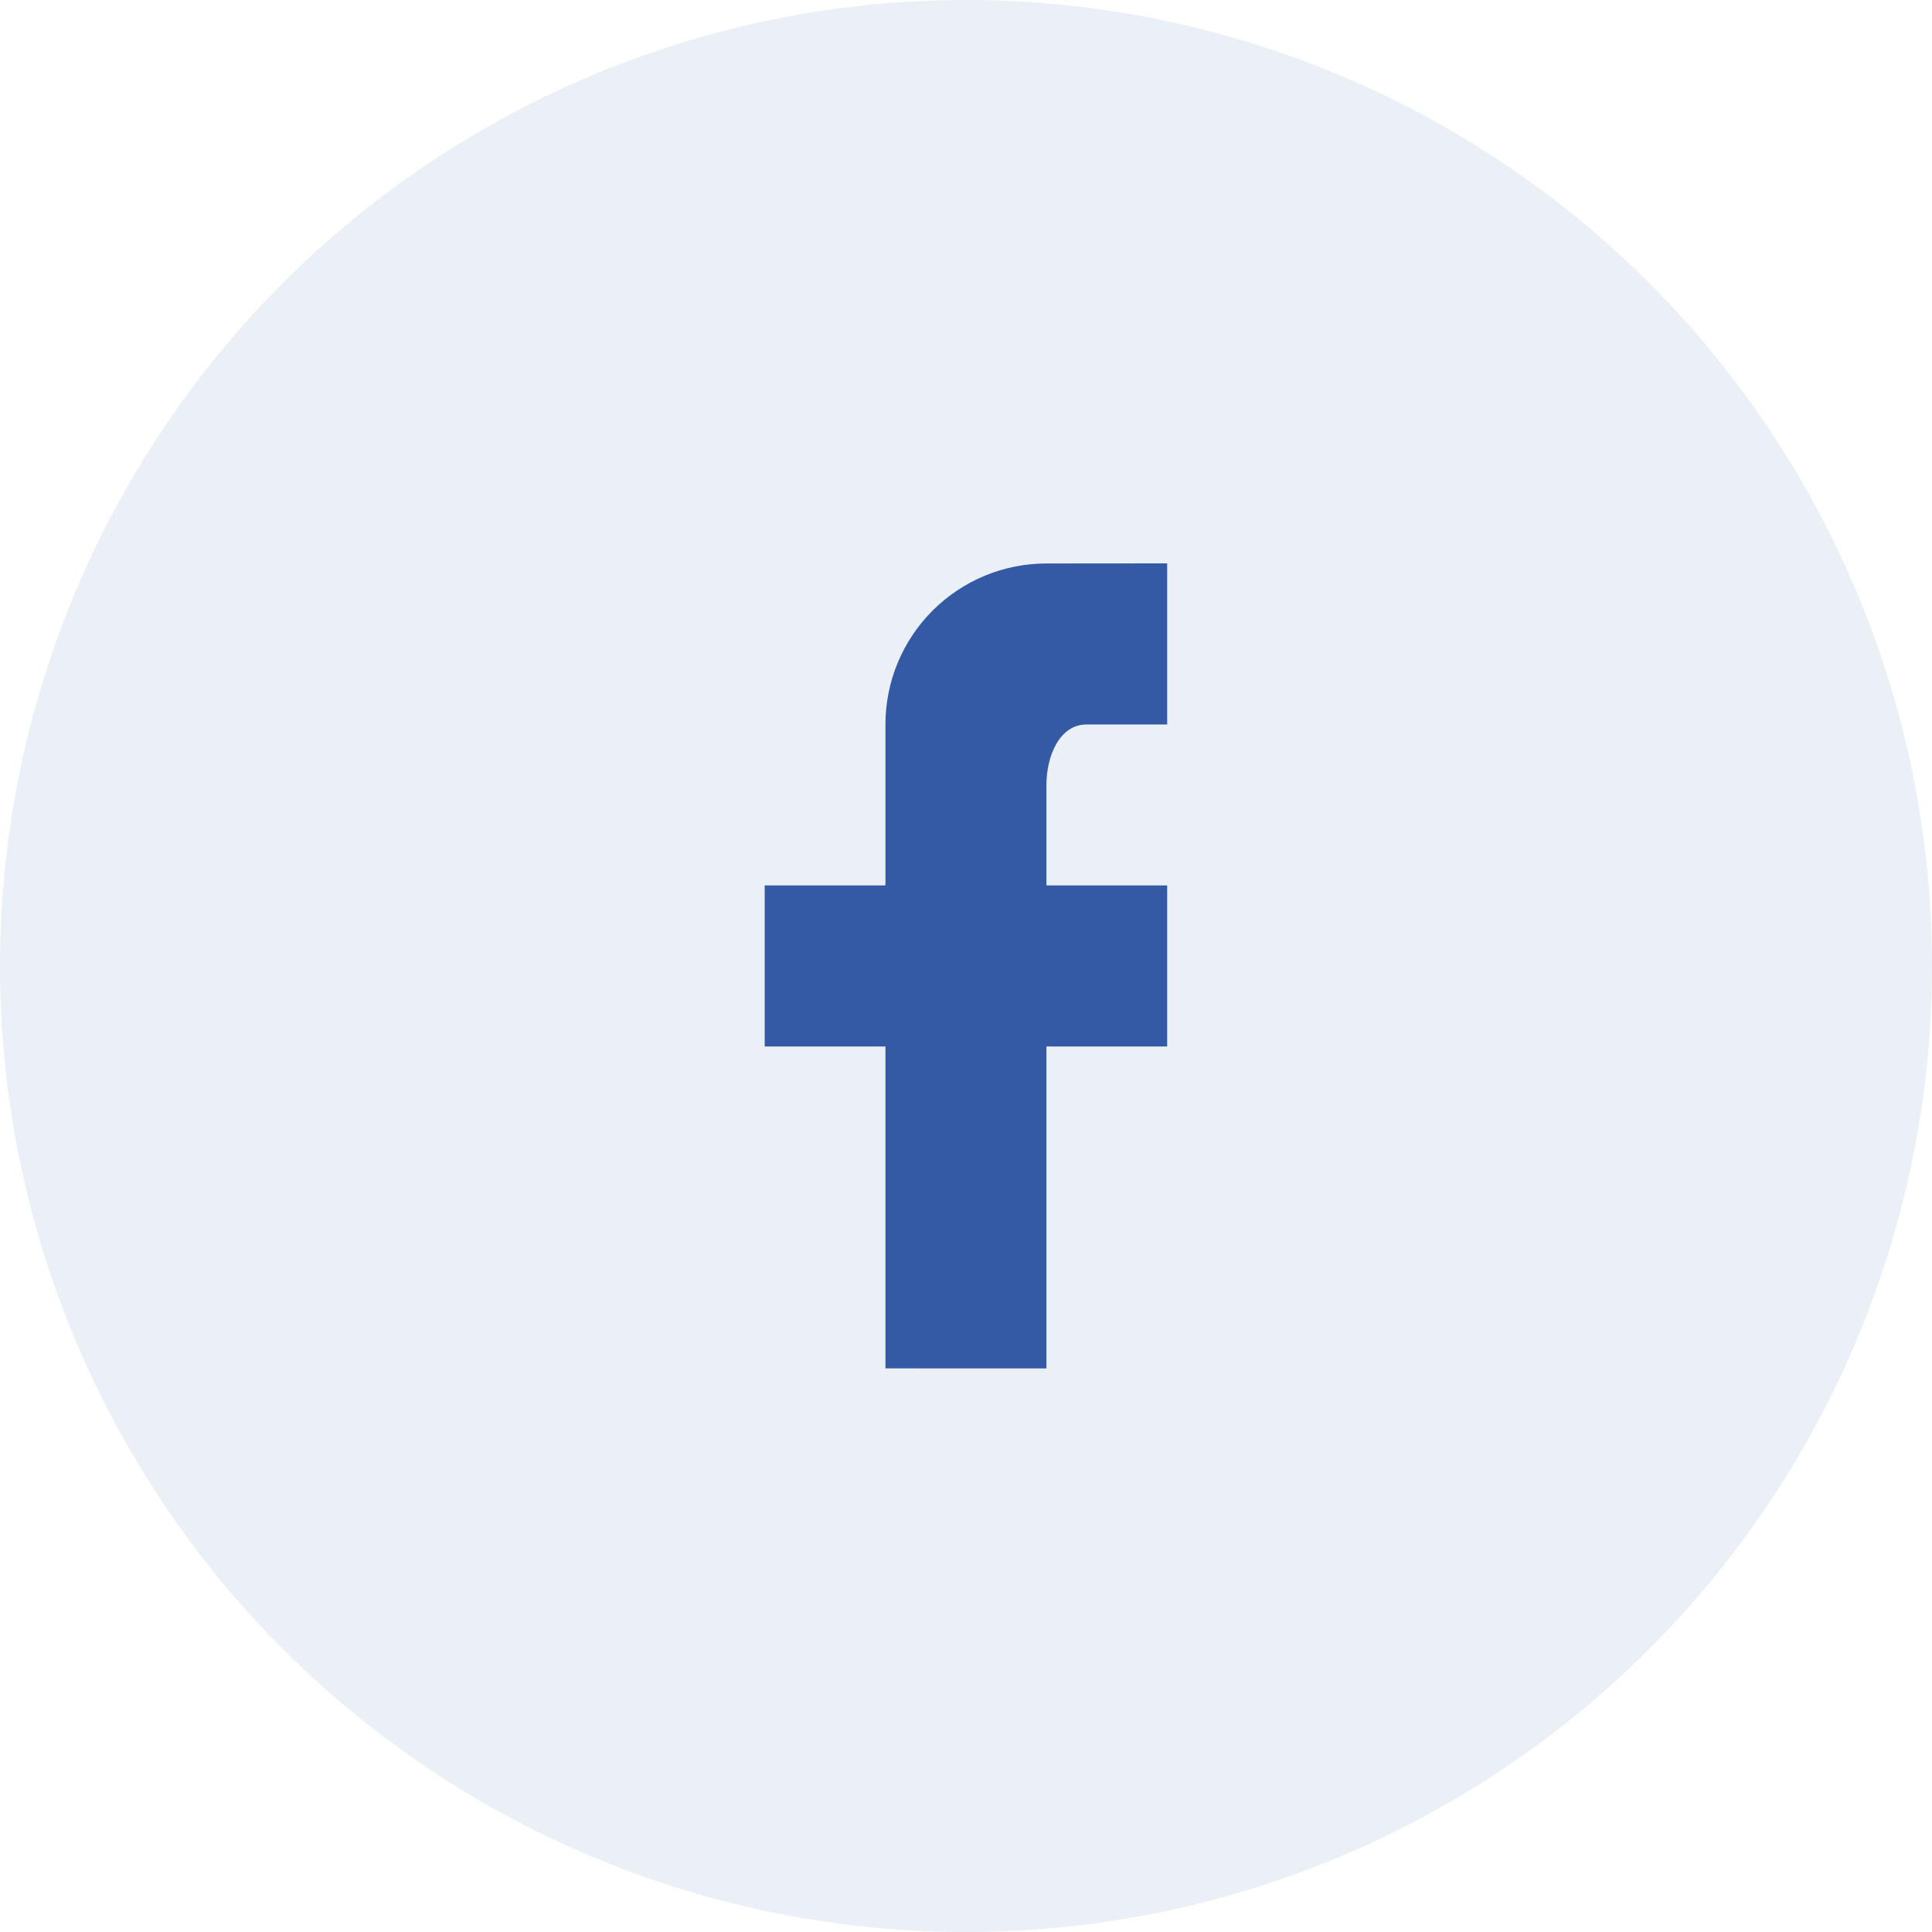 <?xml version="1.0" encoding="UTF-8"?>
<svg xmlns="http://www.w3.org/2000/svg" width="40" height="40" viewBox="0 0 40 40" fill="none">
  <circle opacity="0.1" cx="20" cy="20" r="20" fill="#345AA5"></circle>
  <path d="M24.165 11.664V14.999H22.499C21.924 14.999 21.665 15.673 21.665 16.249V18.332H24.165V21.666H21.665V28.332L18.332 28.331V21.666H15.832V18.332H18.332V14.999C18.332 14.115 18.683 13.267 19.308 12.642C19.933 12.017 20.781 11.666 21.665 11.666L24.165 11.664Z" fill="#345AA5"></path>
</svg>
